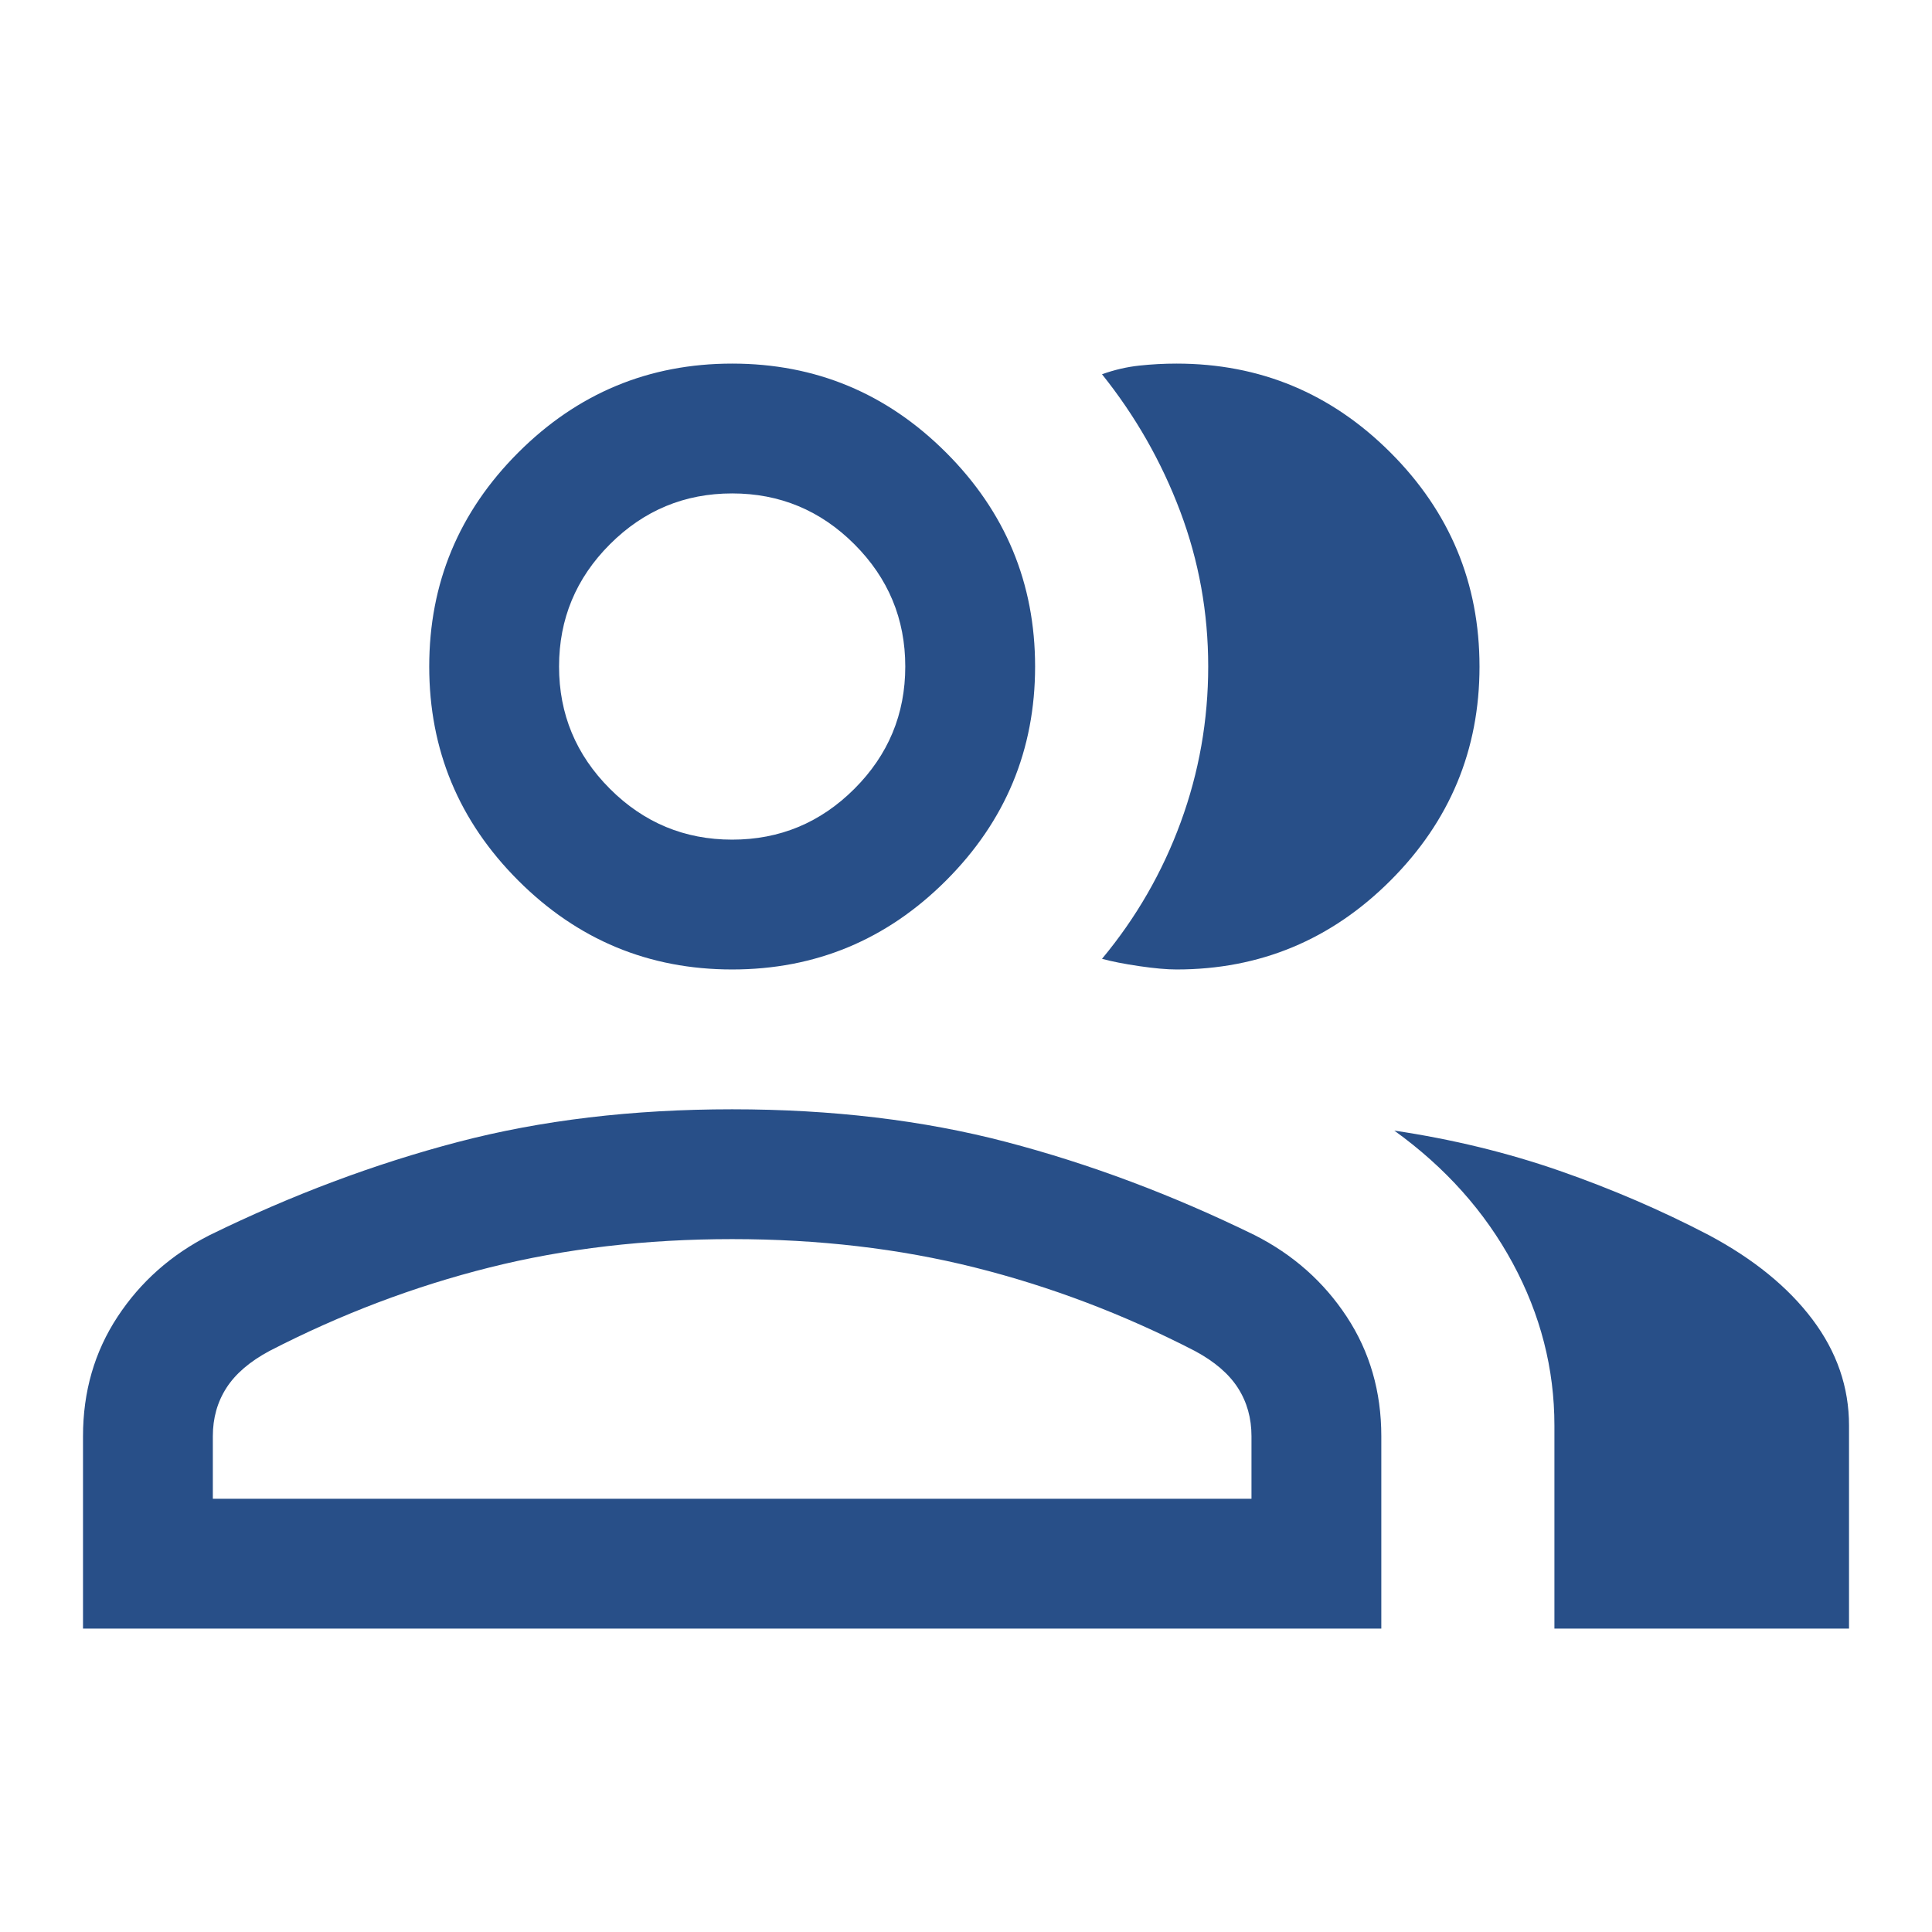 <?xml version="1.0" encoding="UTF-8"?>
<svg xmlns="http://www.w3.org/2000/svg" xmlns:xlink="http://www.w3.org/1999/xlink" version="1.1" width="1000" height="1000" viewBox="0 0 1000 1000" xml:space="preserve">
<desc>Created with Fabric.js 3.5.0</desc>
<defs>
</defs>
<rect x="0" y="0" width="100%" height="100%" fill="rgba(255,255,255,0)"></rect>
<g transform="matrix(1.12 0 0 1.12 500.01 515.581)" id="731850">
<path style="stroke: none; stroke-width: 1; stroke-dasharray: none; stroke-linecap: butt; stroke-dashoffset: 0; stroke-linejoin: miter; stroke-miterlimit: 4; is-custom-font: none; font-file-url: none; fill: rgb(40,79,136); fill-rule: nonzero; opacity: 1;" transform=" translate(-480, 480)" d="M 71.925 -187.694 v -88.922 q 0 -30.923 15.962 -55.191 q 15.961 -24.269 42.632 -37.764 q 57.021 -27.89 114.674 -43.005 q 57.654 -15.115 126.731 -15.115 t 126.73 15.115 q 57.654 15.115 114.675 43.005 q 26.671 13.495 42.632 37.764 q 15.961 24.268 15.961 55.191 v 88.922 H 71.925 Z m 679.997 0 v -93.845 q 0 -39.384 -19.286 -75.069 q -19.287 -35.685 -54.712 -61.237 q 40.23 6 76.383 18.577 q 36.153 12.577 68.999 29.73 q 31 16.538 47.884 38.984 q 16.885 22.447 16.885 49.015 v 93.845 H 751.922 Z M 371.924 -492.309 q -57.749 0 -98.874 -41.124 q -41.125 -41.125 -41.125 -98.874 q 0 -57.75 41.125 -98.874 q 41.125 -41.125 98.874 -41.125 q 57.749 0 98.874 41.125 q 41.124 41.124 41.124 98.874 q 0 57.749 -41.124 98.874 q -41.125 41.124 -98.874 41.124 Z m 345.381 -139.998 q 0 57.749 -41.125 98.874 q -41.125 41.124 -98.874 41.124 q -6.769 0 -17.23 -1.538 t -17.23 -3.384 q 23.662 -28.447 36.369 -63.117 t 12.707 -72.007 q 0 -37.336 -12.961 -71.721 Q 566 -738.46 542.846 -767.383 q 8.615 -3.077 17.23 -4 t 17.23 -0.923 q 57.749 0 98.874 41.125 q 41.125 41.124 41.125 98.874 Z M 131.924 -247.693 h 480 v -28.923 q 0 -12.538 -6.269 -22.308 q -6.27 -9.769 -19.885 -17.077 q -49.385 -25.461 -101.692 -38.577 q -52.308 -13.115 -112.154 -13.115 T 259.77 -354.578 q -52.307 13.116 -101.692 38.577 q -13.615 7.308 -19.885 17.077 q -6.269 9.77 -6.269 22.308 v 28.923 Z m 240 -304.614 q 33 0 56.5 -23.5 t 23.5 -56.5 q 0 -33 -23.5 -56.5 t -56.5 -23.5 q -33 0 -56.5 23.5 t -23.5 56.5 q 0 33 23.5 56.5 t 56.5 23.5 Z m 0 304.614 Z m 0 -384.614 Z" stroke-linecap="round"></path>
</g>
</svg>
